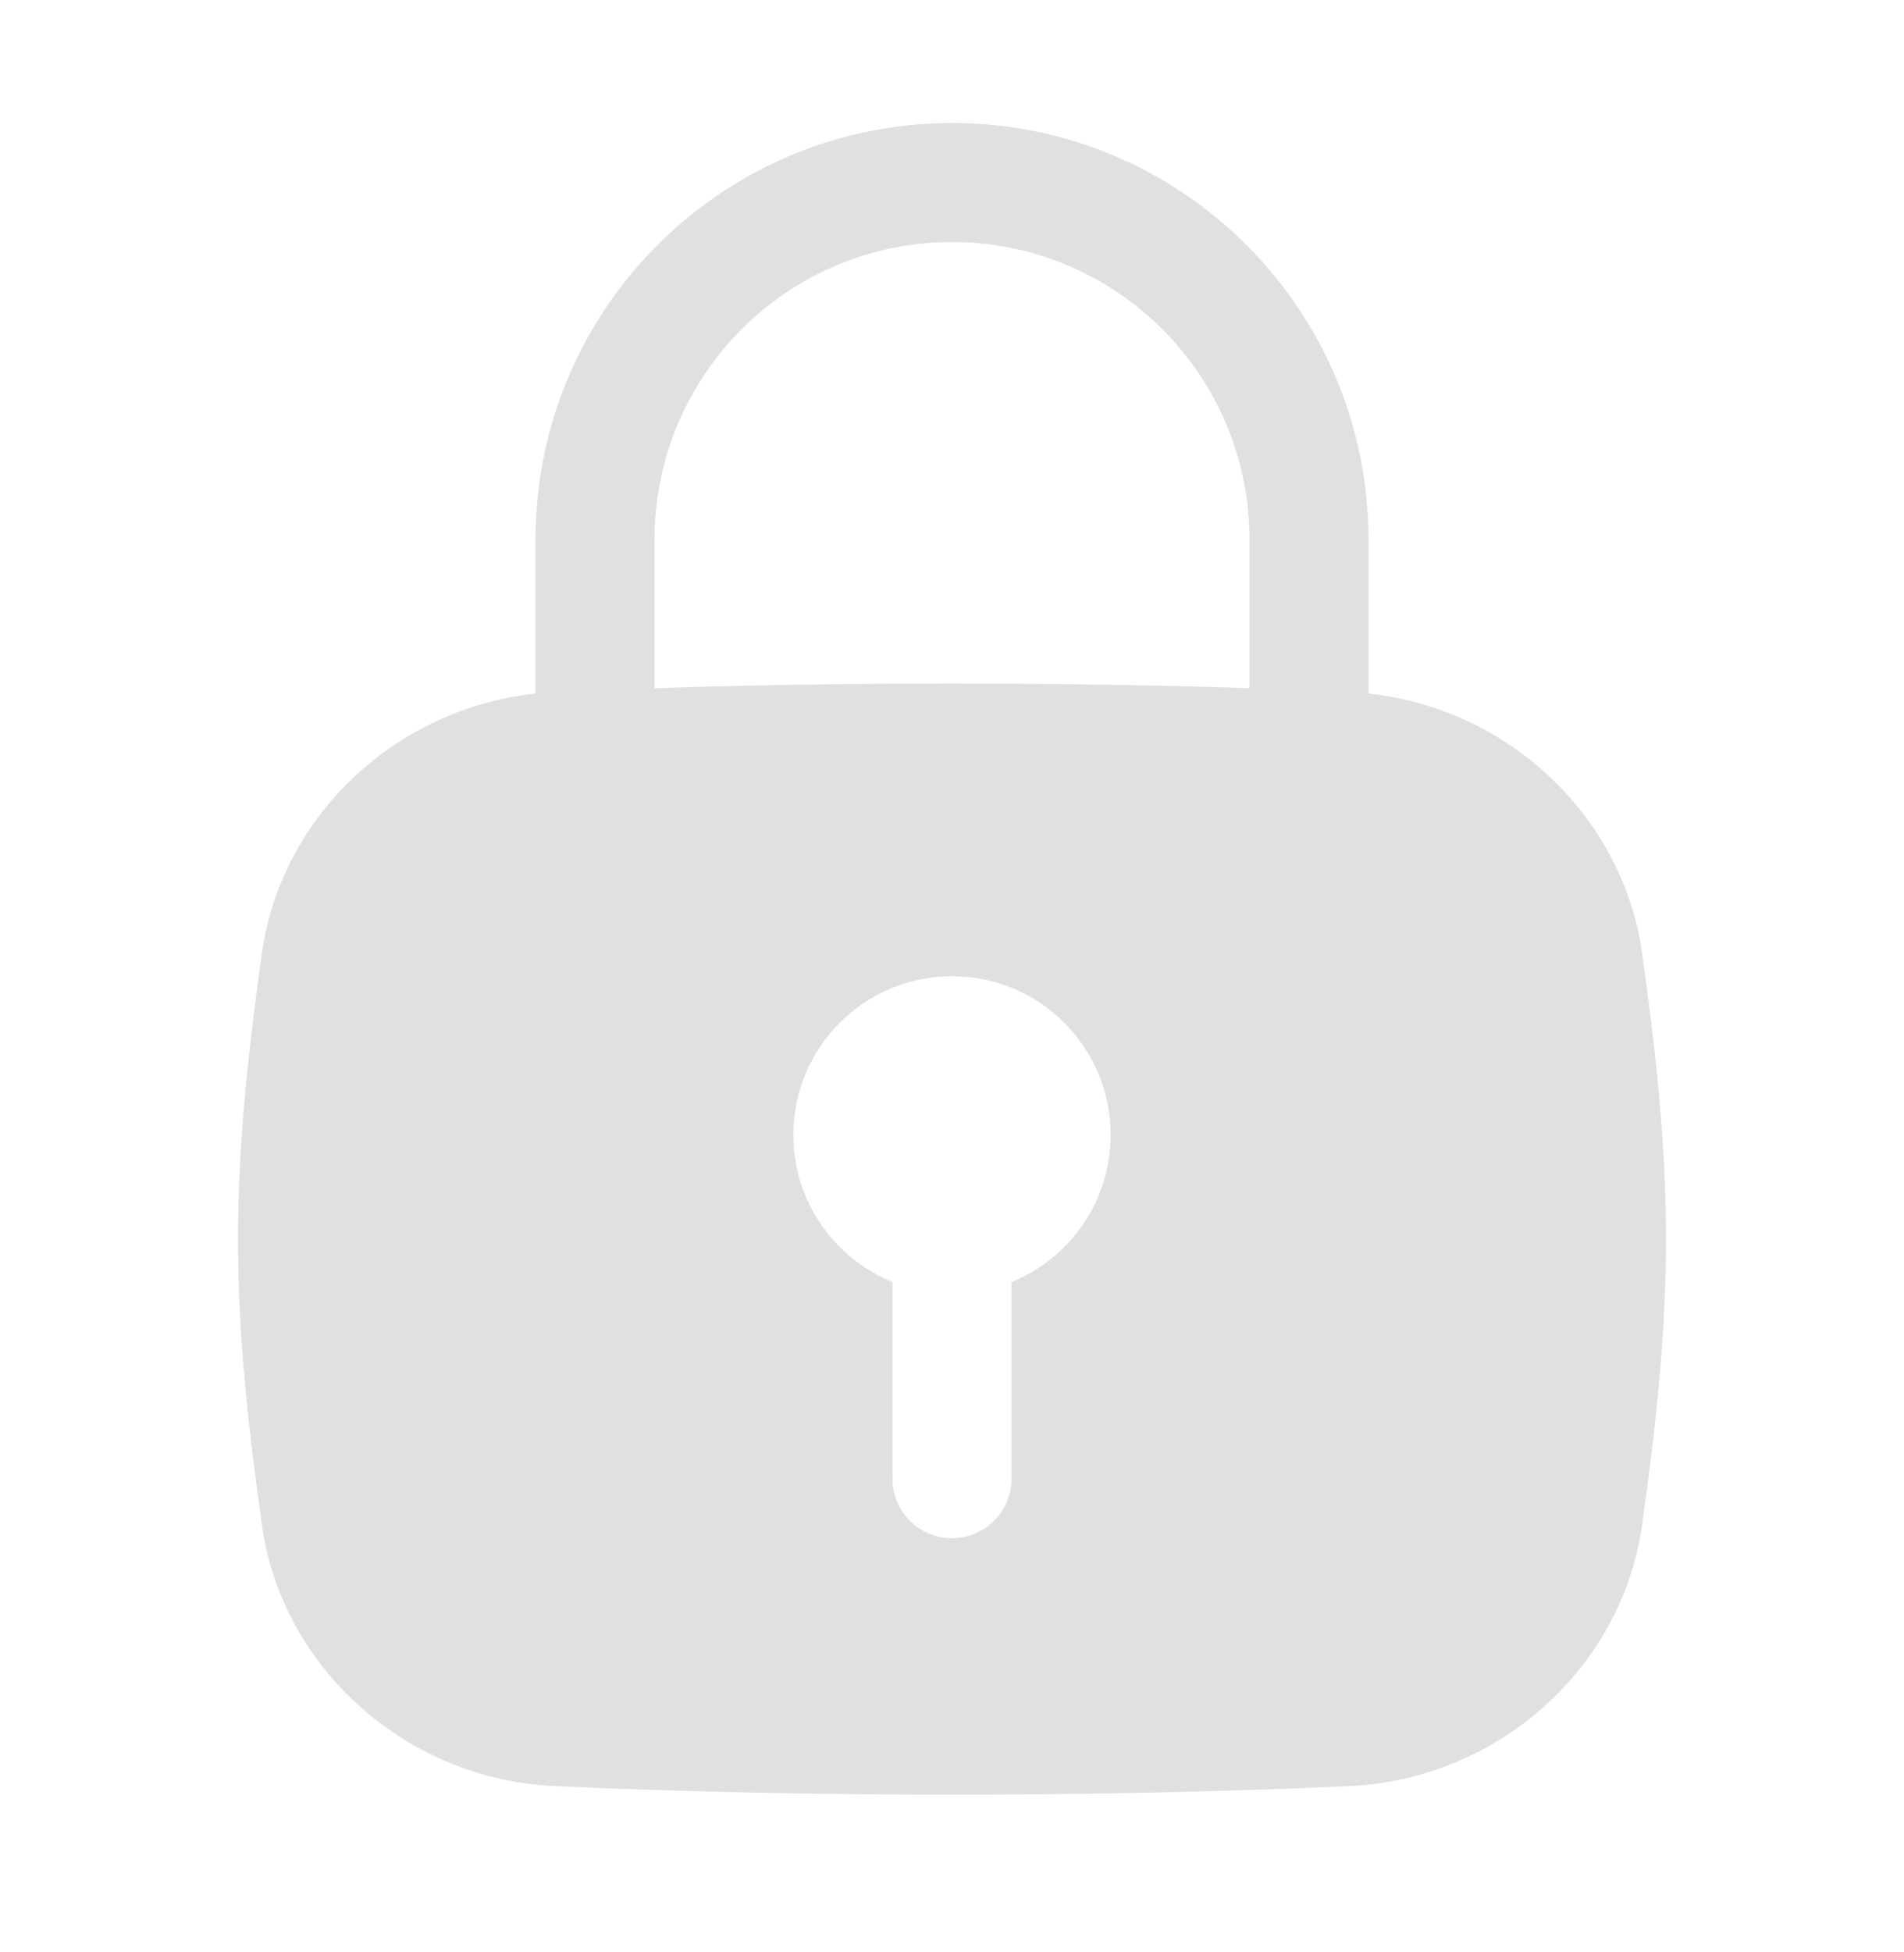 <svg width="40" height="41" viewBox="0 0 40 41" fill="none" xmlns="http://www.w3.org/2000/svg">
<path fill-rule="evenodd" clip-rule="evenodd" d="M20 5.083C16.548 5.083 13.75 7.882 13.75 11.333V15.5C13.75 16.19 13.19 16.75 12.5 16.75C11.81 16.75 11.25 16.19 11.25 15.5V11.333C11.25 6.501 15.168 2.583 20 2.583C24.832 2.583 28.75 6.501 28.75 11.333V15.5C28.75 16.19 28.19 16.75 27.5 16.75C26.81 16.75 26.25 16.19 26.25 15.5V11.333C26.25 7.882 23.452 5.083 20 5.083Z" fill="#E0E0E0"/>
<path d="M20 14.354C22.971 14.354 25.669 14.415 28.325 14.532C31.482 14.671 34.076 17.02 34.498 20.018C34.773 21.974 35 23.979 35 26.02C35 28.062 34.773 30.068 34.498 32.024C34.076 35.022 31.482 37.371 28.325 37.51C25.669 37.627 22.971 37.688 20 37.688C17.029 37.688 14.331 37.627 11.675 37.51C8.518 37.371 5.924 35.022 5.502 32.024C5.227 30.068 5 28.062 5 26.02C5 23.979 5.227 21.974 5.502 20.018C5.924 17.02 8.518 14.671 11.675 14.532C14.331 14.415 17.029 14.354 20 14.354ZM20 20.5C18.159 20.5 16.667 21.992 16.667 23.833C16.667 25.232 17.529 26.428 18.75 26.923V31.053C18.75 31.743 19.31 32.303 20 32.303C20.69 32.303 21.25 31.743 21.25 31.053V26.923C22.471 26.428 23.333 25.232 23.333 23.833C23.333 21.992 21.841 20.5 20 20.5Z" fill="#E0E0E0"/>
</svg>
